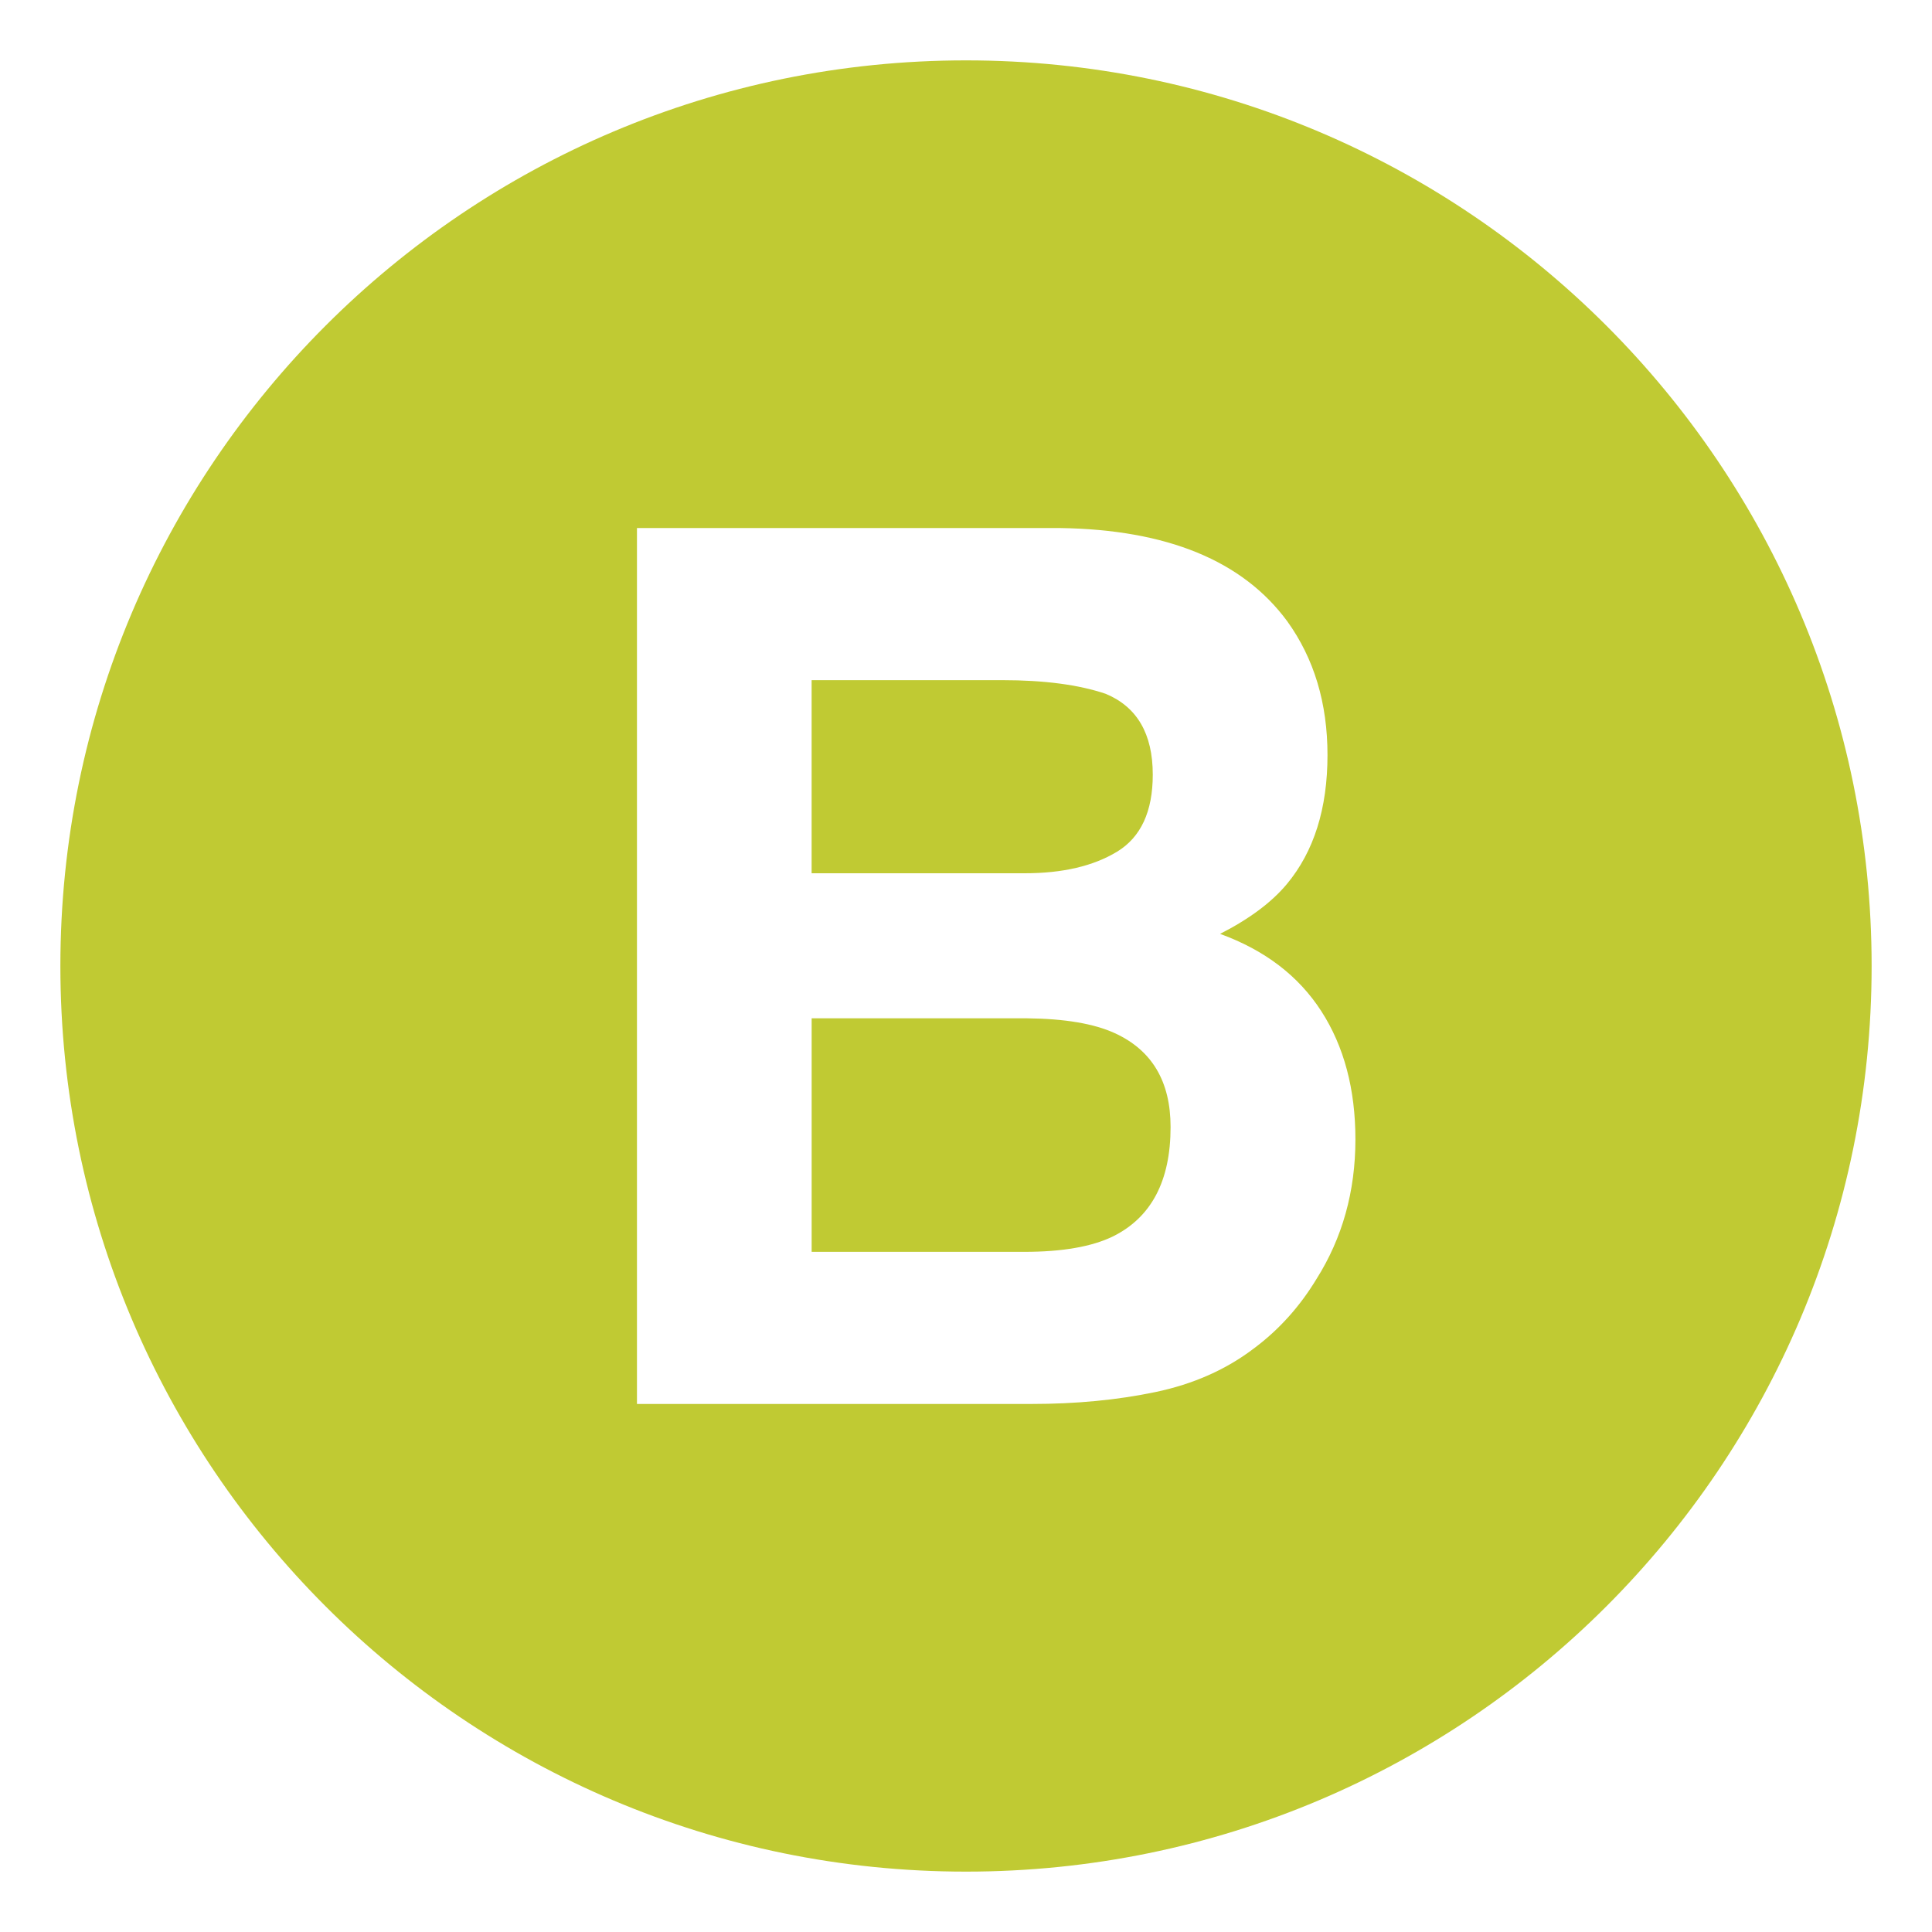 <svg xmlns="http://www.w3.org/2000/svg" viewBox="0 0 64 64" enable-background="new 0 0 64 64"><path d="m36.929 34.225c-.688-.315-1.654-.479-2.899-.492h-7.143v7.736h7.045c1.258 0 2.238-.171 2.938-.512 1.271-.631 1.907-1.838 1.907-3.623 0-1.509-.616-2.545-1.848-3.109" fill="#c0ca33"/><path d="m37.008 28.211c.785-.479 1.179-1.329 1.179-2.55 0-1.352-.52-2.244-1.558-2.677-.896-.303-2.04-.453-3.43-.453h-6.313v6.397h7.053c1.26.001 2.284-.239 3.069-.717" fill="#c0ca33"/><path d="m32 2c-16.568 0-30 13.432-30 30s13.432 30 30 30 30-13.432 30-30-13.432-30-30-30m11.607 40.374c-.549.905-1.232 1.667-2.055 2.283-.927.709-2.02 1.194-3.279 1.457-1.259.263-2.625.394-4.1.394h-13.073v-29.016h14.023c3.537.052 6.044 1.082 7.52 3.09.888 1.234 1.332 2.71 1.332 4.43 0 1.771-.449 3.195-1.344 4.271-.502.604-1.238 1.154-2.214 1.653 1.481.538 2.599 1.392 3.353 2.56.753 1.168 1.13 2.585 1.13 4.252-.001 1.719-.431 3.261-1.293 4.626" fill="#c0ca33"/></svg>

